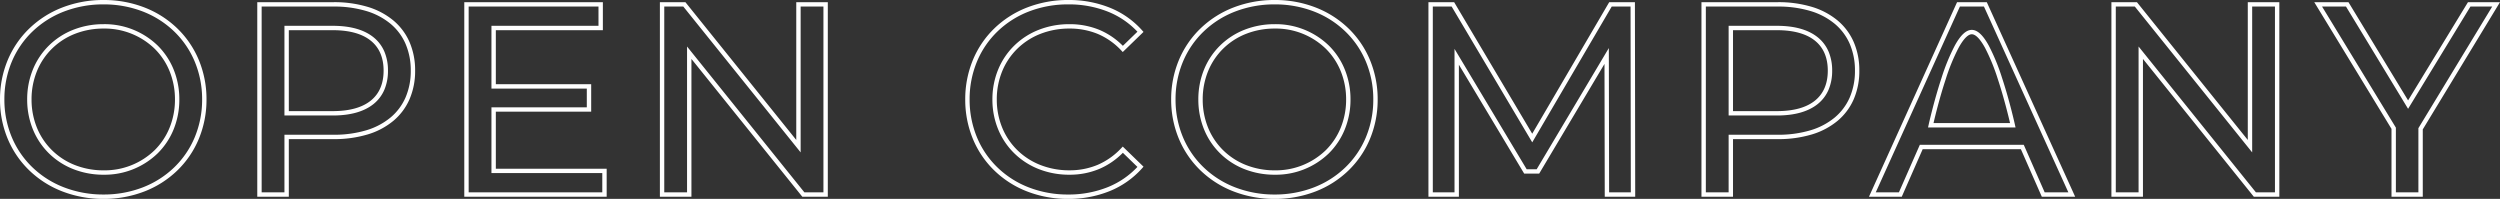 <svg xmlns="http://www.w3.org/2000/svg" width="855.822" height="68.088" viewBox="0 0 855.822 68.088">
  <rect x="0" y="0" width="855.822" height="68.088" fill="#333333" stroke="none"/>
  <path id="パス_47262" data-name="パス 47262" d="M11.16,1.494A38.756,38.756,0,0,1-2.968-1.078,33.768,33.768,0,0,1-14.2-8.213a32.286,32.286,0,0,1-7.409-10.8A34.691,34.691,0,0,1-24.279-32.55a34.691,34.691,0,0,1,2.667-13.536,32.286,32.286,0,0,1,7.409-10.8A33.768,33.768,0,0,1-2.968-64.022,38.756,38.756,0,0,1,11.16-66.594a38.4,38.4,0,0,1,14.021,2.559,33.594,33.594,0,0,1,11.18,7.113,32.243,32.243,0,0,1,7.389,10.8A34.874,34.874,0,0,1,46.413-32.55a34.874,34.874,0,0,1-2.664,13.575,32.243,32.243,0,0,1-7.389,10.8,33.594,33.594,0,0,1-11.18,7.113A38.4,38.4,0,0,1,11.16,1.494Zm0-66.588a37.263,37.263,0,0,0-13.583,2.47,32.276,32.276,0,0,0-10.739,6.818,30.794,30.794,0,0,0-7.067,10.3,33.2,33.2,0,0,0-2.55,12.954A33.2,33.2,0,0,0-20.229-19.6a30.794,30.794,0,0,0,7.067,10.3A32.276,32.276,0,0,0-2.423-2.476,37.263,37.263,0,0,0,11.16-.006,36.907,36.907,0,0,0,24.635-2.463a32.1,32.1,0,0,0,10.684-6.8,30.75,30.75,0,0,0,7.047-10.3A33.382,33.382,0,0,0,44.913-32.55a33.382,33.382,0,0,0-2.547-12.994,30.75,30.75,0,0,0-7.047-10.3,32.1,32.1,0,0,0-10.684-6.8A36.907,36.907,0,0,0,11.16-65.094ZM-59.613,1.494A38.3,38.3,0,0,1-73.58-1.052,33.47,33.47,0,0,1-84.732-8.144a32.162,32.162,0,0,1-7.379-10.793A35.032,35.032,0,0,1-94.773-32.55a35.007,35.007,0,0,1,2.664-13.614A32.125,32.125,0,0,1-84.72-56.957a33.522,33.522,0,0,1,11.18-7.092,38.551,38.551,0,0,1,14.02-2.546,37.58,37.58,0,0,1,14.185,2.612,29.575,29.575,0,0,1,11.113,7.776l.477.537-7.106,6.887-.522-.551a23.622,23.622,0,0,0-8.1-5.67,25.151,25.151,0,0,0-9.675-1.814,26.877,26.877,0,0,0-9.92,1.829,23.535,23.535,0,0,0-7.854,5.06A22.9,22.9,0,0,0-82.1-42.254a25.248,25.248,0,0,0-1.873,9.7,25.248,25.248,0,0,0,1.873,9.7,22.9,22.9,0,0,0,5.179,7.674,23.535,23.535,0,0,0,7.854,5.06,26.877,26.877,0,0,0,9.92,1.829,24.735,24.735,0,0,0,9.671-1.859,24.075,24.075,0,0,0,8.106-5.719l.522-.551,7.106,6.887-.477.537A29.9,29.9,0,0,1-45.344-1.166,37.442,37.442,0,0,1-59.613,1.494Zm.093-66.588A37.058,37.058,0,0,0-73-62.65,32.03,32.03,0,0,0-83.68-55.876a30.635,30.635,0,0,0-7.046,10.292A33.516,33.516,0,0,0-93.273-32.55a33.542,33.542,0,0,0,2.546,13.034A30.669,30.669,0,0,0-83.691-9.224,31.982,31.982,0,0,0-73.035-2.45,36.806,36.806,0,0,0-59.613-.006a35.949,35.949,0,0,0,13.7-2.548,28.47,28.47,0,0,0,10.086-6.9l-4.985-4.832A25.342,25.342,0,0,1-48.894-8.76,26.226,26.226,0,0,1-59.148-6.783,28.371,28.371,0,0,1-69.619-8.717,25.027,25.027,0,0,1-77.97-14.1a24.393,24.393,0,0,1-5.516-8.174A26.74,26.74,0,0,1-85.473-32.55a26.74,26.74,0,0,1,1.987-10.277A24.392,24.392,0,0,1-77.97-51a25.027,25.027,0,0,1,8.351-5.382,28.371,28.371,0,0,1,10.471-1.934A26.639,26.639,0,0,1-48.9-56.388a24.907,24.907,0,0,1,8.087,5.481l4.985-4.832A28.159,28.159,0,0,0-45.9-62.591,36.09,36.09,0,0,0-59.52-65.094ZM-389.763,1.494a38.756,38.756,0,0,1-14.128-2.572,33.768,33.768,0,0,1-11.235-7.135,32.286,32.286,0,0,1-7.409-10.8A34.691,34.691,0,0,1-425.2-32.55a34.691,34.691,0,0,1,2.667-13.536,32.286,32.286,0,0,1,7.409-10.8,33.768,33.768,0,0,1,11.235-7.135,38.756,38.756,0,0,1,14.128-2.572,38.4,38.4,0,0,1,14.021,2.559,33.594,33.594,0,0,1,11.18,7.113,32.243,32.243,0,0,1,7.389,10.8A34.874,34.874,0,0,1-354.51-32.55a34.874,34.874,0,0,1-2.664,13.575,32.243,32.243,0,0,1-7.389,10.8,33.594,33.594,0,0,1-11.18,7.113A38.4,38.4,0,0,1-389.763,1.494Zm0-66.588a37.263,37.263,0,0,0-13.583,2.47,32.277,32.277,0,0,0-10.739,6.818,30.794,30.794,0,0,0-7.067,10.3A33.2,33.2,0,0,0-423.7-32.55a33.2,33.2,0,0,0,2.55,12.954,30.794,30.794,0,0,0,7.067,10.3,32.277,32.277,0,0,0,10.739,6.818,37.263,37.263,0,0,0,13.583,2.47,36.907,36.907,0,0,0,13.475-2.457,32.1,32.1,0,0,0,10.684-6.8,30.75,30.75,0,0,0,7.047-10.3A33.382,33.382,0,0,0-356.01-32.55a33.382,33.382,0,0,0-2.547-12.994,30.75,30.75,0,0,0-7.047-10.3,32.1,32.1,0,0,0-10.684-6.8A36.907,36.907,0,0,0-389.763-65.094ZM404.184.75H393.477V-22.481L367.037-65.85h11.709l20.411,33.624,20.5-33.624h10.961L404.184-22.3Zm-9.207-1.5h7.707V-22.716l.109-.179L427.955-64.35H420.5L399.155-29.34,377.9-64.35h-8.193L394.977-22.9ZM355.08.75h-8.735L346.12.47,308.394-46.418V.75h-10.8v-66.6h8.735l.225.28L344.28-18.682V-65.85h10.8Zm-8.017-1.5h6.517v-63.6h-7.8v49.925L305.611-64.35h-6.517V-.75h7.8V-50.675ZM285.186.75H273.768l-.2-.448-6.964-15.827H232.989L225.828.75H214.6l30.16-66.6h10.174l.2.44Zm-10.44-1.5h8.111l-28.893-63.6h-8.24l-28.8,63.6h7.927l7.161-16.275h35.575l.2.448ZM168.057.75h-10.8v-66.6H183.4A39.716,39.716,0,0,1,195-64.259a25.038,25.038,0,0,1,8.8,4.629,20.109,20.109,0,0,1,5.574,7.412,24.287,24.287,0,0,1,1.926,9.81,24.287,24.287,0,0,1-1.926,9.81,20.109,20.109,0,0,1-5.574,7.412,25.038,25.038,0,0,1-8.8,4.629,39.716,39.716,0,0,1-11.6,1.591H168.057Zm-9.3-1.5h7.8V-20.466H183.4a38.223,38.223,0,0,0,11.164-1.525,23.552,23.552,0,0,0,8.28-4.346A18.622,18.622,0,0,0,208-33.2a22.8,22.8,0,0,0,1.8-9.208,22.8,22.8,0,0,0-1.8-9.208,18.622,18.622,0,0,0-5.162-6.864,23.552,23.552,0,0,0-8.28-4.346A38.223,38.223,0,0,0,183.4-64.35H158.757ZM134.578.75H124.15l-.089-45.463L101.7-7.155H96.574L74.22-44.441V.75H63.792v-66.6h8.8l.218.367L99.32-20.821,125.678-65.85h8.8v.749Zm-8.931-1.5h7.428l-.091-63.6h-6.447L99.328-17.867,71.741-64.35H65.292V-.75H72.72V-49.861l24.7,41.206h3.427l24.7-41.492ZM-141.819.75h-8.735l-.225-.28-37.726-46.888V.75h-10.8v-66.6h8.735l.225.28,37.726,46.888V-65.85h10.8Zm-8.017-1.5h6.517v-63.6h-7.8v49.925L-191.288-64.35h-6.517V-.75h7.8V-50.675ZM-217.521.75h-48.744v-66.6h47.442v9.591h-36.642v18.495h32.643v9.405h-32.643V-8.841h37.944Zm-47.244-1.5h45.744V-7.341h-37.944V-29.859h32.643v-6.405h-32.643V-57.759h36.642V-64.35h-44.442ZM-326.331.75h-10.8v-66.6h26.139a39.716,39.716,0,0,1,11.6,1.591,25.038,25.038,0,0,1,8.8,4.629,20.109,20.109,0,0,1,5.574,7.412,24.288,24.288,0,0,1,1.926,9.81,24.288,24.288,0,0,1-1.926,9.81,20.109,20.109,0,0,1-5.574,7.412,25.038,25.038,0,0,1-8.8,4.629,39.716,39.716,0,0,1-11.6,1.591h-15.339Zm-9.3-1.5h7.8V-20.466h16.839a38.223,38.223,0,0,0,11.164-1.525,23.553,23.553,0,0,0,8.28-4.346,18.622,18.622,0,0,0,5.162-6.864,22.8,22.8,0,0,0,1.8-9.208,22.8,22.8,0,0,0-1.8-9.208,18.622,18.622,0,0,0-5.162-6.864,23.552,23.552,0,0,0-8.28-4.346,38.223,38.223,0,0,0-11.164-1.525h-24.639ZM11.16-6.783A28.015,28.015,0,0,1,.756-8.718,24.815,24.815,0,0,1-7.536-14.1a24.392,24.392,0,0,1-5.473-8.174,26.926,26.926,0,0,1-1.97-10.275,26.926,26.926,0,0,1,1.97-10.275A24.392,24.392,0,0,1-7.536-51,24.815,24.815,0,0,1,.756-56.382a28.015,28.015,0,0,1,10.4-1.935A26.067,26.067,0,0,1,29.695-51a24.467,24.467,0,0,1,5.452,8.173A26.978,26.978,0,0,1,37.113-32.55a26.978,26.978,0,0,1-1.967,10.274A24.467,24.467,0,0,1,29.695-14.1,26.067,26.067,0,0,1,11.16-6.783Zm0-50.034a26.52,26.52,0,0,0-9.85,1.829A23.321,23.321,0,0,0-6.484-49.93a22.9,22.9,0,0,0-5.138,7.674,25.434,25.434,0,0,0-1.858,9.706,25.434,25.434,0,0,0,1.858,9.706A22.9,22.9,0,0,0-6.484-15.17,23.321,23.321,0,0,0,1.31-10.112a26.52,26.52,0,0,0,9.85,1.829,24.577,24.577,0,0,0,17.48-6.886,22.975,22.975,0,0,0,5.118-7.675,25.487,25.487,0,0,0,1.855-9.706,25.487,25.487,0,0,0-1.855-9.706,22.975,22.975,0,0,0-5.118-7.675A24.577,24.577,0,0,0,11.16-56.817ZM-389.763-6.783a28.015,28.015,0,0,1-10.4-1.935,24.815,24.815,0,0,1-8.292-5.384,24.392,24.392,0,0,1-5.473-8.174A26.926,26.926,0,0,1-415.9-32.55a26.926,26.926,0,0,1,1.97-10.275A24.392,24.392,0,0,1-408.459-51a24.815,24.815,0,0,1,8.292-5.384,28.015,28.015,0,0,1,10.4-1.935A26.067,26.067,0,0,1-371.228-51a24.467,24.467,0,0,1,5.452,8.173A26.979,26.979,0,0,1-363.81-32.55a26.979,26.979,0,0,1-1.967,10.274,24.467,24.467,0,0,1-5.452,8.173A26.067,26.067,0,0,1-389.763-6.783Zm0-50.034a26.52,26.52,0,0,0-9.85,1.829,23.322,23.322,0,0,0-7.794,5.059,22.9,22.9,0,0,0-5.138,7.674A25.434,25.434,0,0,0-414.4-32.55a25.434,25.434,0,0,0,1.858,9.706,22.9,22.9,0,0,0,5.138,7.674,23.322,23.322,0,0,0,7.794,5.059,26.52,26.52,0,0,0,9.85,1.829,24.577,24.577,0,0,0,17.48-6.886,22.975,22.975,0,0,0,5.118-7.675,25.487,25.487,0,0,0,1.855-9.706,25.487,25.487,0,0,0-1.855-9.706,22.975,22.975,0,0,0-5.118-7.675A24.577,24.577,0,0,0-389.763-56.817ZM264.774-22.965H234.822l.2-.911c.018-.08,1.794-8.1,4.409-16.023a68.182,68.182,0,0,1,4.553-11.092c1.989-3.615,3.891-5.373,5.813-5.373s3.824,1.757,5.814,5.373A68.185,68.185,0,0,1,260.165-39.9c2.615,7.92,4.391,15.943,4.409,16.023Zm-28.078-1.5h26.2c-.539-2.314-2.084-8.68-4.163-14.974A66.694,66.694,0,0,0,254.3-50.272c-1.153-2.095-2.87-4.592-4.5-4.592-.9,0-2.409.8-4.5,4.6a66.749,66.749,0,0,0-4.443,10.839C238.778-33.136,237.234-26.778,236.7-24.465Zm-53.579-2.592h-16.56v-30.7h16.56c6.059,0,10.771,1.34,14.006,3.982a12.622,12.622,0,0,1,3.659,4.87,16.5,16.5,0,0,1,1.22,6.5,16.5,16.5,0,0,1-1.22,6.5,12.622,12.622,0,0,1-3.659,4.87C193.888-28.4,189.176-27.057,183.117-27.057Zm-15.06-1.5h15.06c5.7,0,10.1-1.226,13.057-3.644,2.872-2.346,4.328-5.78,4.328-10.207s-1.456-7.861-4.328-10.207c-2.96-2.418-7.353-3.644-13.057-3.644h-15.06Zm-479.328,1.5h-16.56v-30.7h16.56c6.059,0,10.771,1.34,14.006,3.982a12.622,12.622,0,0,1,3.659,4.87,16.5,16.5,0,0,1,1.22,6.5,16.5,16.5,0,0,1-1.22,6.5,12.622,12.622,0,0,1-3.659,4.87C-300.5-28.4-305.212-27.057-311.271-27.057Zm-15.06-1.5h15.06c5.7,0,10.1-1.226,13.057-3.644,2.872-2.346,4.328-5.78,4.328-10.207s-1.456-7.861-4.328-10.207c-2.96-2.418-7.353-3.644-13.057-3.644h-15.06Z" transform="translate(425.202 66.594)" fill="#fff"/>
</svg>

